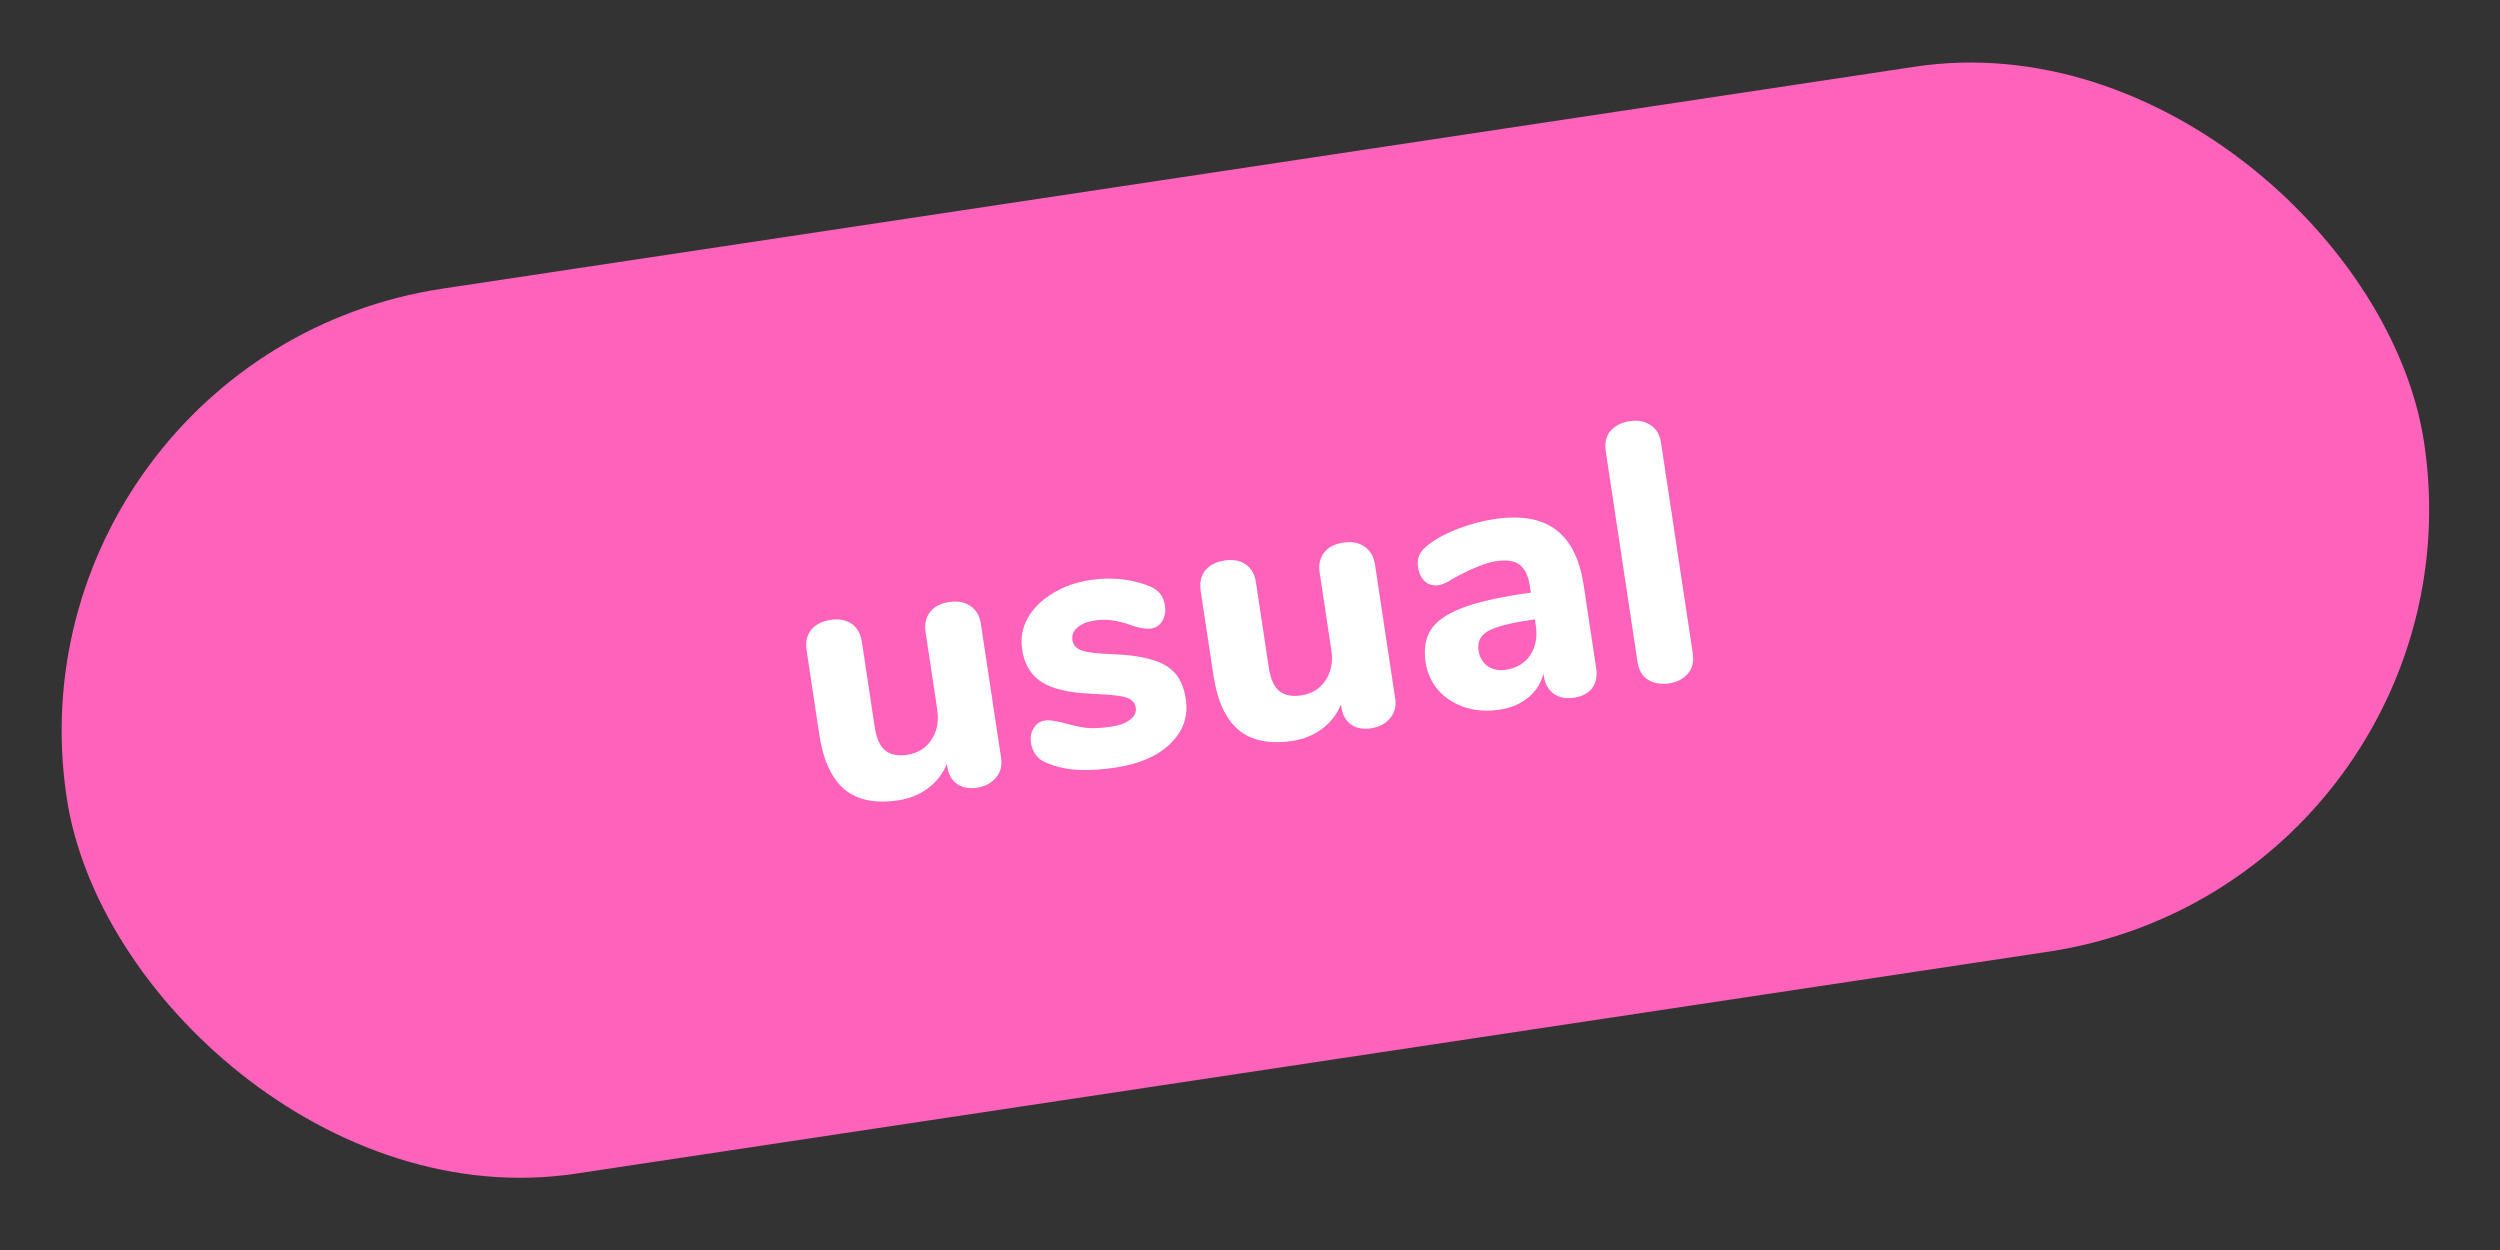 <?xml version="1.0" encoding="UTF-8"?> <svg xmlns="http://www.w3.org/2000/svg" width="194" height="97" viewBox="0 0 194 97" fill="none"><rect x="0" y="0" width="194" height="97" fill="#333333" stroke="none"/> <rect y="27.575" width="185" height="69.45" rx="34.725" transform="rotate(-8.572 0 27.575)" fill="#FF62BA"></rect> <path d="M73.653 46.717C74.316 46.617 74.864 46.719 75.297 47.022C75.749 47.322 76.022 47.784 76.116 48.41L77.688 58.839C77.777 59.426 77.64 59.931 77.277 60.353C76.934 60.773 76.44 61.032 75.796 61.129C75.19 61.22 74.681 61.123 74.269 60.836C73.858 60.549 73.61 60.122 73.524 59.553L73.481 59.269C73.154 60.055 72.659 60.691 71.996 61.179C71.352 61.663 70.585 61.973 69.695 62.107C67.933 62.372 66.543 62.088 65.526 61.253C64.525 60.396 63.877 58.983 63.58 57.013L62.59 50.448C62.496 49.823 62.611 49.302 62.936 48.885C63.279 48.465 63.782 48.205 64.446 48.105C65.109 48.005 65.657 48.107 66.09 48.41C66.523 48.712 66.787 49.176 66.881 49.802L67.883 56.451C68.009 57.285 68.272 57.875 68.673 58.221C69.093 58.565 69.663 58.682 70.383 58.574C71.216 58.448 71.846 58.062 72.272 57.417C72.717 56.769 72.869 55.98 72.729 55.052L71.826 49.056C71.731 48.431 71.846 47.91 72.171 47.493C72.496 47.076 72.99 46.817 73.653 46.717Z" fill="white"></path> <path d="M86.571 59.563C85.415 59.737 84.397 59.794 83.516 59.733C82.635 59.672 81.841 59.482 81.134 59.162C80.824 59.034 80.572 58.84 80.377 58.578C80.183 58.317 80.059 58.007 80.004 57.647C79.939 57.211 80.007 56.832 80.211 56.511C80.412 56.171 80.692 55.974 81.052 55.919C81.298 55.882 81.551 55.892 81.812 55.95C82.07 55.989 82.34 56.045 82.622 56.118C83.19 56.285 83.741 56.405 84.275 56.48C84.806 56.535 85.451 56.506 86.209 56.392C86.872 56.292 87.368 56.11 87.696 55.848C88.044 55.582 88.19 55.27 88.136 54.91C88.096 54.644 87.98 54.449 87.786 54.323C87.609 54.175 87.292 54.068 86.837 54.001C86.381 53.934 85.665 53.877 84.689 53.831C82.955 53.763 81.669 53.462 80.834 52.93C79.998 52.397 79.493 51.553 79.318 50.397C79.19 49.545 79.33 48.739 79.739 47.98C80.166 47.218 80.806 46.579 81.659 46.063C82.508 45.528 83.501 45.175 84.638 45.004C85.452 44.881 86.264 44.865 87.072 44.956C87.88 45.047 88.616 45.237 89.279 45.525C89.921 45.796 90.294 46.282 90.4 46.983C90.468 47.438 90.402 47.835 90.202 48.175C90.001 48.516 89.721 48.713 89.361 48.767C88.925 48.833 88.378 48.741 87.721 48.491C87.21 48.316 86.747 48.202 86.332 48.148C85.933 48.073 85.469 48.075 84.938 48.155C84.351 48.243 83.904 48.427 83.597 48.706C83.288 48.966 83.161 49.285 83.219 49.664C83.278 50.062 83.523 50.335 83.952 50.483C84.382 50.632 85.18 50.724 86.348 50.761C87.655 50.816 88.695 50.97 89.469 51.221C90.24 51.454 90.827 51.811 91.229 52.293C91.631 52.775 91.894 53.423 92.016 54.237C92.219 55.583 91.822 56.737 90.824 57.701C89.845 58.663 88.427 59.283 86.571 59.563Z" fill="white"></path> <path d="M104.234 42.108C104.897 42.008 105.445 42.109 105.878 42.412C106.33 42.712 106.604 43.175 106.698 43.8L108.27 54.229C108.358 54.816 108.221 55.321 107.859 55.744C107.515 56.164 107.021 56.422 106.377 56.519C105.771 56.611 105.262 56.513 104.851 56.226C104.44 55.94 104.191 55.512 104.105 54.944L104.063 54.66C103.735 55.445 103.24 56.081 102.578 56.569C101.934 57.053 101.167 57.363 100.276 57.497C98.514 57.763 97.125 57.478 96.108 56.643C95.107 55.787 94.458 54.373 94.161 52.403L93.171 45.839C93.077 45.214 93.192 44.692 93.517 44.275C93.861 43.855 94.364 43.596 95.027 43.495C95.69 43.396 96.238 43.497 96.671 43.8C97.104 44.103 97.368 44.567 97.462 45.192L98.465 51.841C98.59 52.675 98.854 53.265 99.255 53.611C99.674 53.955 100.244 54.072 100.964 53.964C101.798 53.838 102.428 53.453 102.853 52.807C103.298 52.159 103.451 51.371 103.311 50.443L102.407 44.447C102.313 43.821 102.428 43.3 102.752 42.883C103.077 42.466 103.571 42.208 104.234 42.108Z" fill="white"></path> <path d="M115.958 40.282C118.004 39.974 119.595 40.248 120.732 41.103C121.865 41.94 122.586 43.381 122.895 45.427L123.863 51.849C123.957 52.474 123.851 52.994 123.545 53.408C123.237 53.804 122.761 54.05 122.116 54.147C121.51 54.238 120.991 54.133 120.557 53.83C120.14 53.505 119.888 53.049 119.799 52.462L119.769 52.263C119.591 53.007 119.2 53.627 118.597 54.125C117.994 54.623 117.247 54.939 116.356 55.073C115.409 55.216 114.519 55.157 113.685 54.895C112.87 54.63 112.184 54.191 111.626 53.578C111.088 52.961 110.756 52.236 110.63 51.403C110.476 50.38 110.61 49.536 111.033 48.871C111.475 48.204 112.254 47.651 113.369 47.212C114.485 46.772 116.047 46.401 118.055 46.098L118.794 45.987L118.717 45.475C118.597 44.68 118.33 44.129 117.916 43.824C117.52 43.515 116.915 43.422 116.101 43.545C115.286 43.668 114.155 44.129 112.706 44.928C112.301 45.203 111.948 45.362 111.645 45.408C111.228 45.471 110.875 45.379 110.586 45.132C110.294 44.866 110.112 44.496 110.041 44.022C109.984 43.644 110.022 43.318 110.155 43.046C110.288 42.774 110.529 42.505 110.876 42.24C111.485 41.78 112.247 41.374 113.163 41.023C114.098 40.669 115.03 40.422 115.958 40.282ZM116.849 51.977C117.682 51.851 118.313 51.475 118.742 50.848C119.168 50.203 119.314 49.435 119.179 48.544L119.107 48.061L118.624 48.134C117.089 48.366 116.028 48.651 115.44 48.992C114.871 49.33 114.635 49.821 114.732 50.465C114.812 50.995 115.048 51.405 115.44 51.695C115.849 51.962 116.318 52.056 116.849 51.977Z" fill="white"></path> <path d="M129.53 53.029C128.905 53.123 128.359 53.032 127.89 52.753C127.441 52.472 127.167 52 127.067 51.337L124.608 35.026C124.508 34.363 124.631 33.831 124.978 33.43C125.343 33.026 125.838 32.777 126.463 32.683C127.07 32.591 127.597 32.686 128.047 32.967C128.515 33.245 128.799 33.716 128.899 34.379L131.358 50.69C131.457 51.353 131.325 51.887 130.959 52.291C130.613 52.692 130.137 52.938 129.53 53.029Z" fill="white"></path> </svg> 